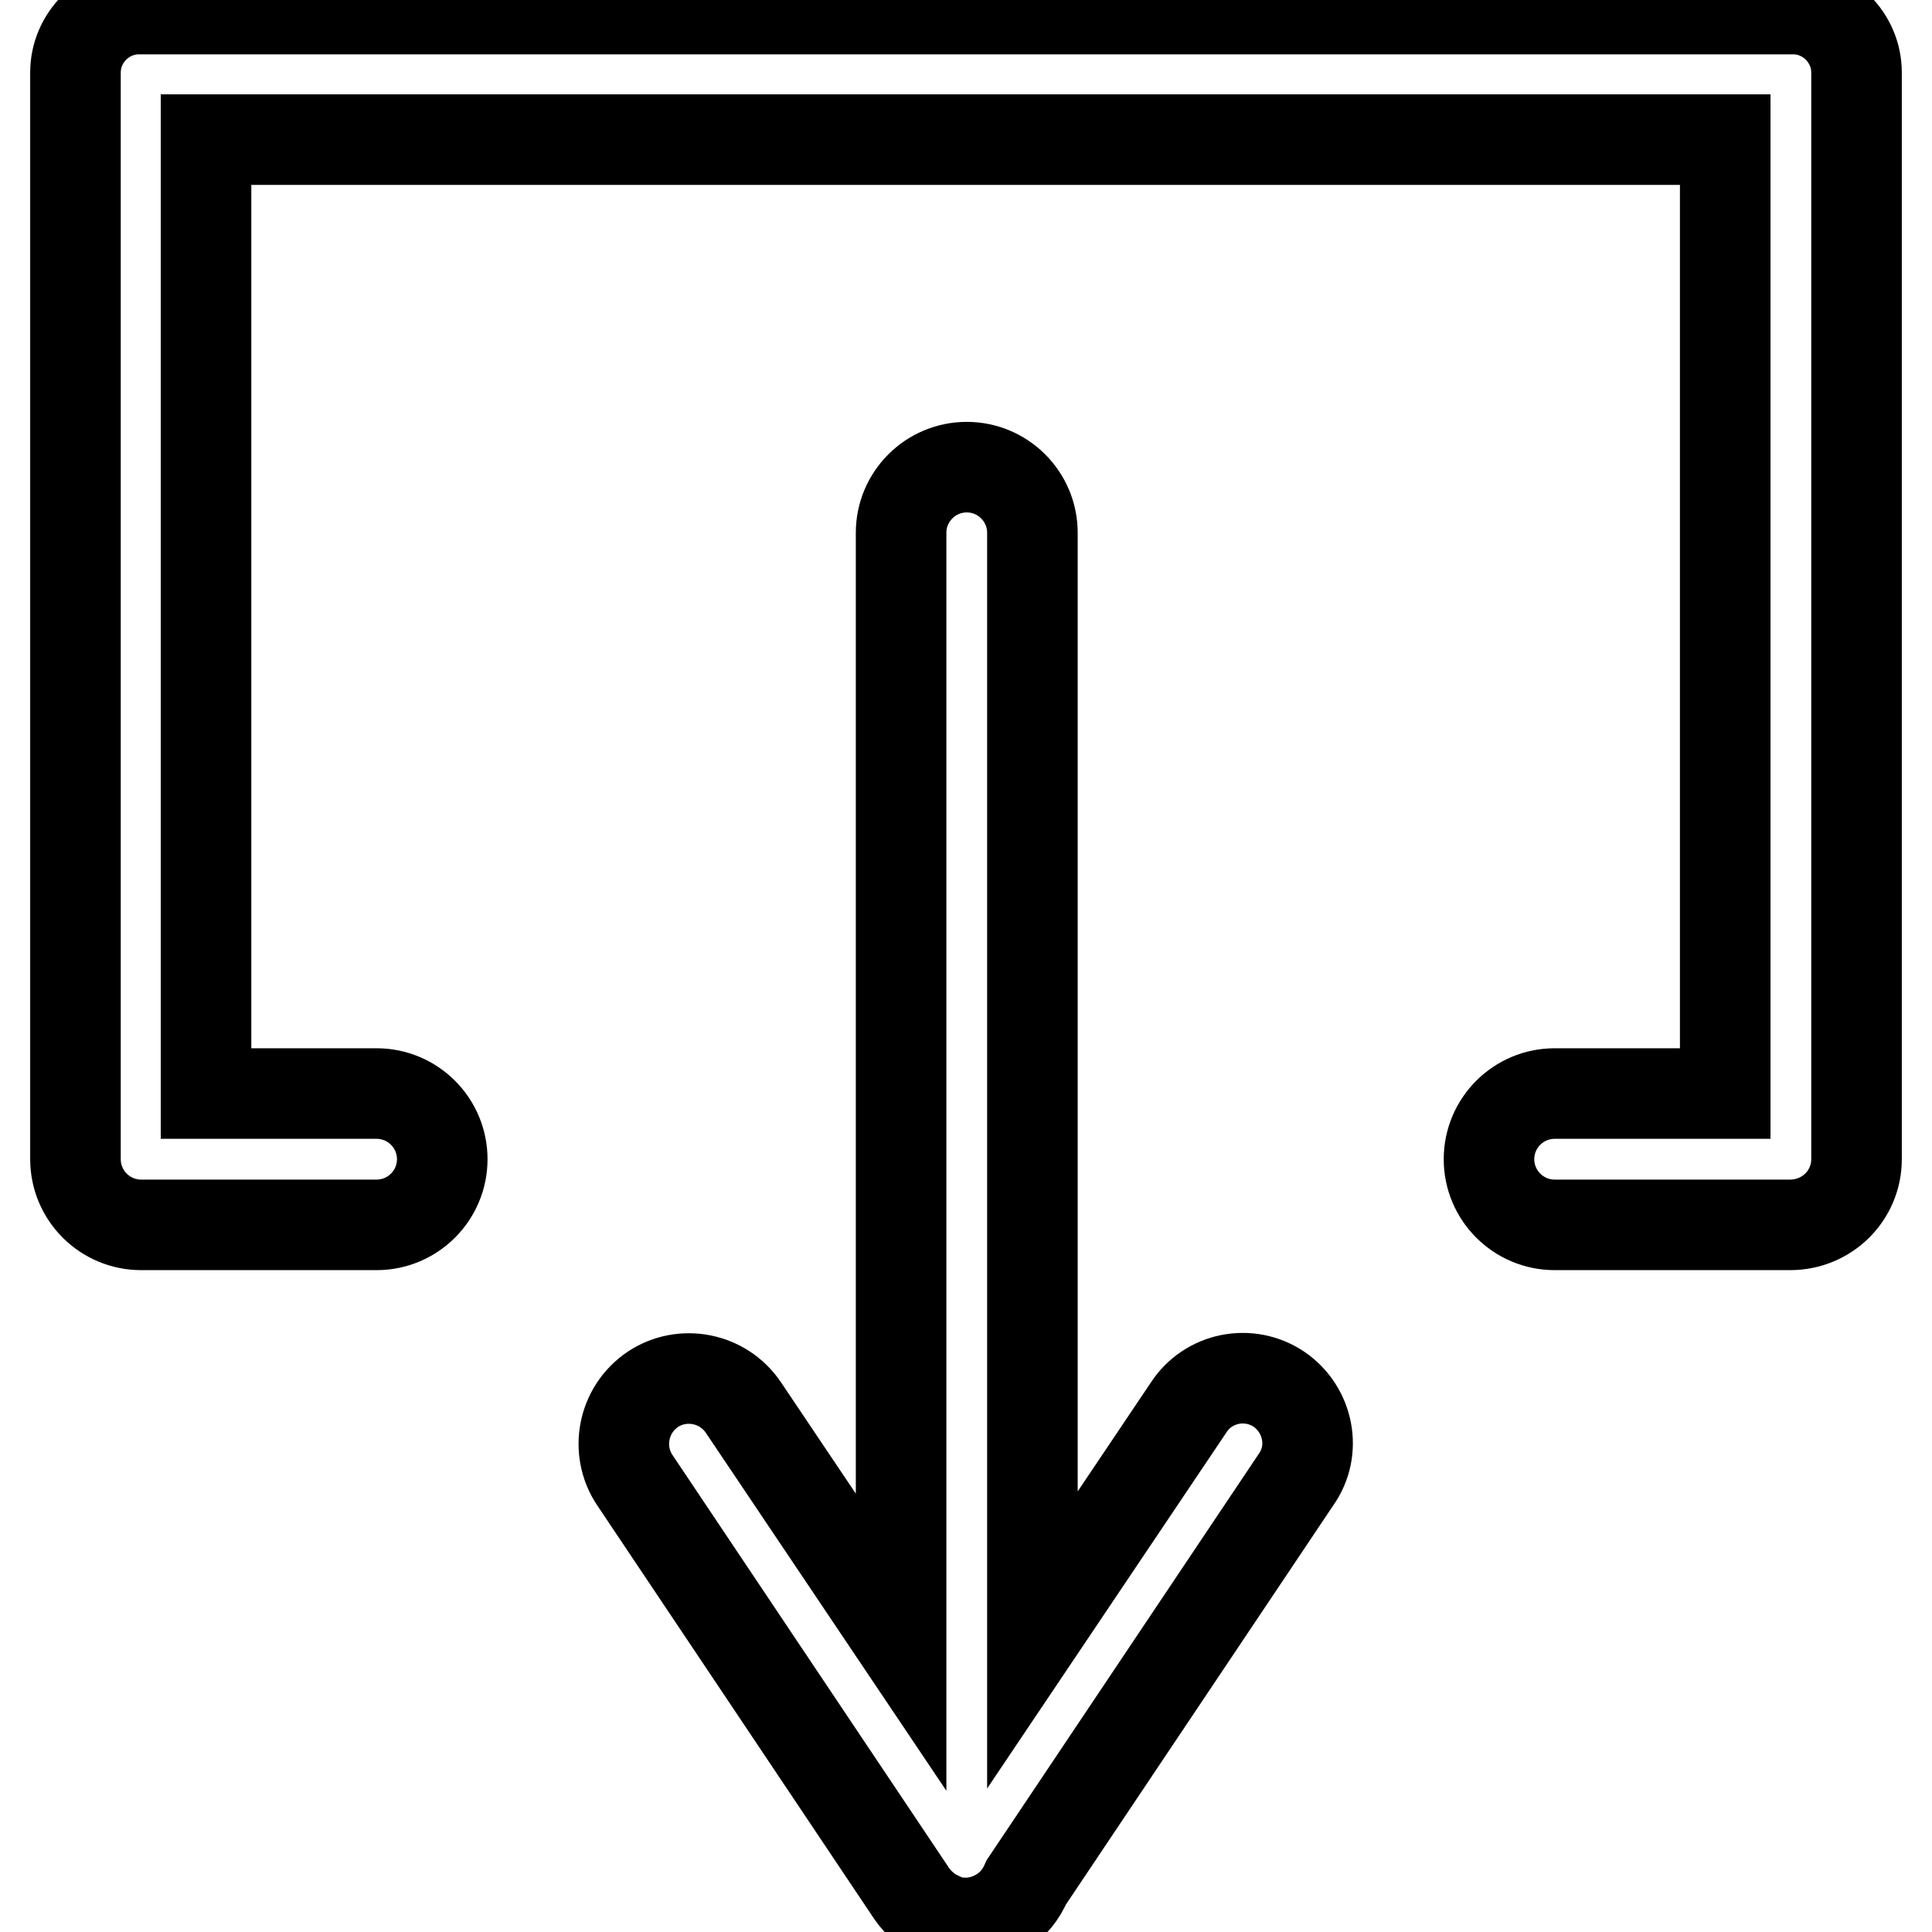 <?xml version="1.0" encoding="utf-8"?>
<!-- Svg Vector Icons : http://www.onlinewebfonts.com/icon -->
<!DOCTYPE svg PUBLIC "-//W3C//DTD SVG 1.1//EN" "http://www.w3.org/Graphics/SVG/1.1/DTD/svg11.dtd">
<svg version="1.1" xmlns="http://www.w3.org/2000/svg" xmlns:xlink="http://www.w3.org/1999/xlink" x="0px" y="0px" viewBox="0 0 256 256" enable-background="new 0 0 256 256" xml:space="preserve">
<g> <path stroke-width="12" fill-opacity="0" stroke="#000000"  d="M246,153.6C246,153.6,246,153.6,246,153.6V9.6c0-4.6-3.8-8.4-8.4-8.4H18.4c-4.6,0-8.4,3.8-8.4,8.4v144 c0,4.8,3.9,8.7,8.7,8.7h31.2c4.8,0,8.7-3.9,8.7-8.7c0-4.8-3.9-8.7-8.7-8.7H27.3V18.5h201.3v126.4H206c-4.8,0-8.7,3.9-8.7,8.7 c0,4.8,3.9,8.7,8.7,8.7h31.2C242.1,162.3,246,158.4,246,153.6L246,153.6z M169.5,184.1c-4-2.7-9.4-1.6-12,2.4l-20.7,30.8V70.6 c0-4.8-3.9-8.7-8.7-8.7c-4.8,0-8.7,3.9-8.7,8.7v147l-20.9-31.1c-2.7-4-8.1-5-12-2.4c-4,2.7-5,8.1-2.4,12l36.7,54.8 c0.9,1.3,2.1,2.3,3.4,3h0c0.1,0,0.2,0.1,0.3,0.1l0.2,0.1c0,0,0.1,0,0.1,0.1c1,0.4,2,0.6,3.1,0.6h0.1c1.6,0,3.3-0.5,4.8-1.5 c1.5-1,2.5-2.3,3.2-3.9l35.7-53.3C174.5,192.2,173.4,186.8,169.5,184.1z"/></g>
</svg>